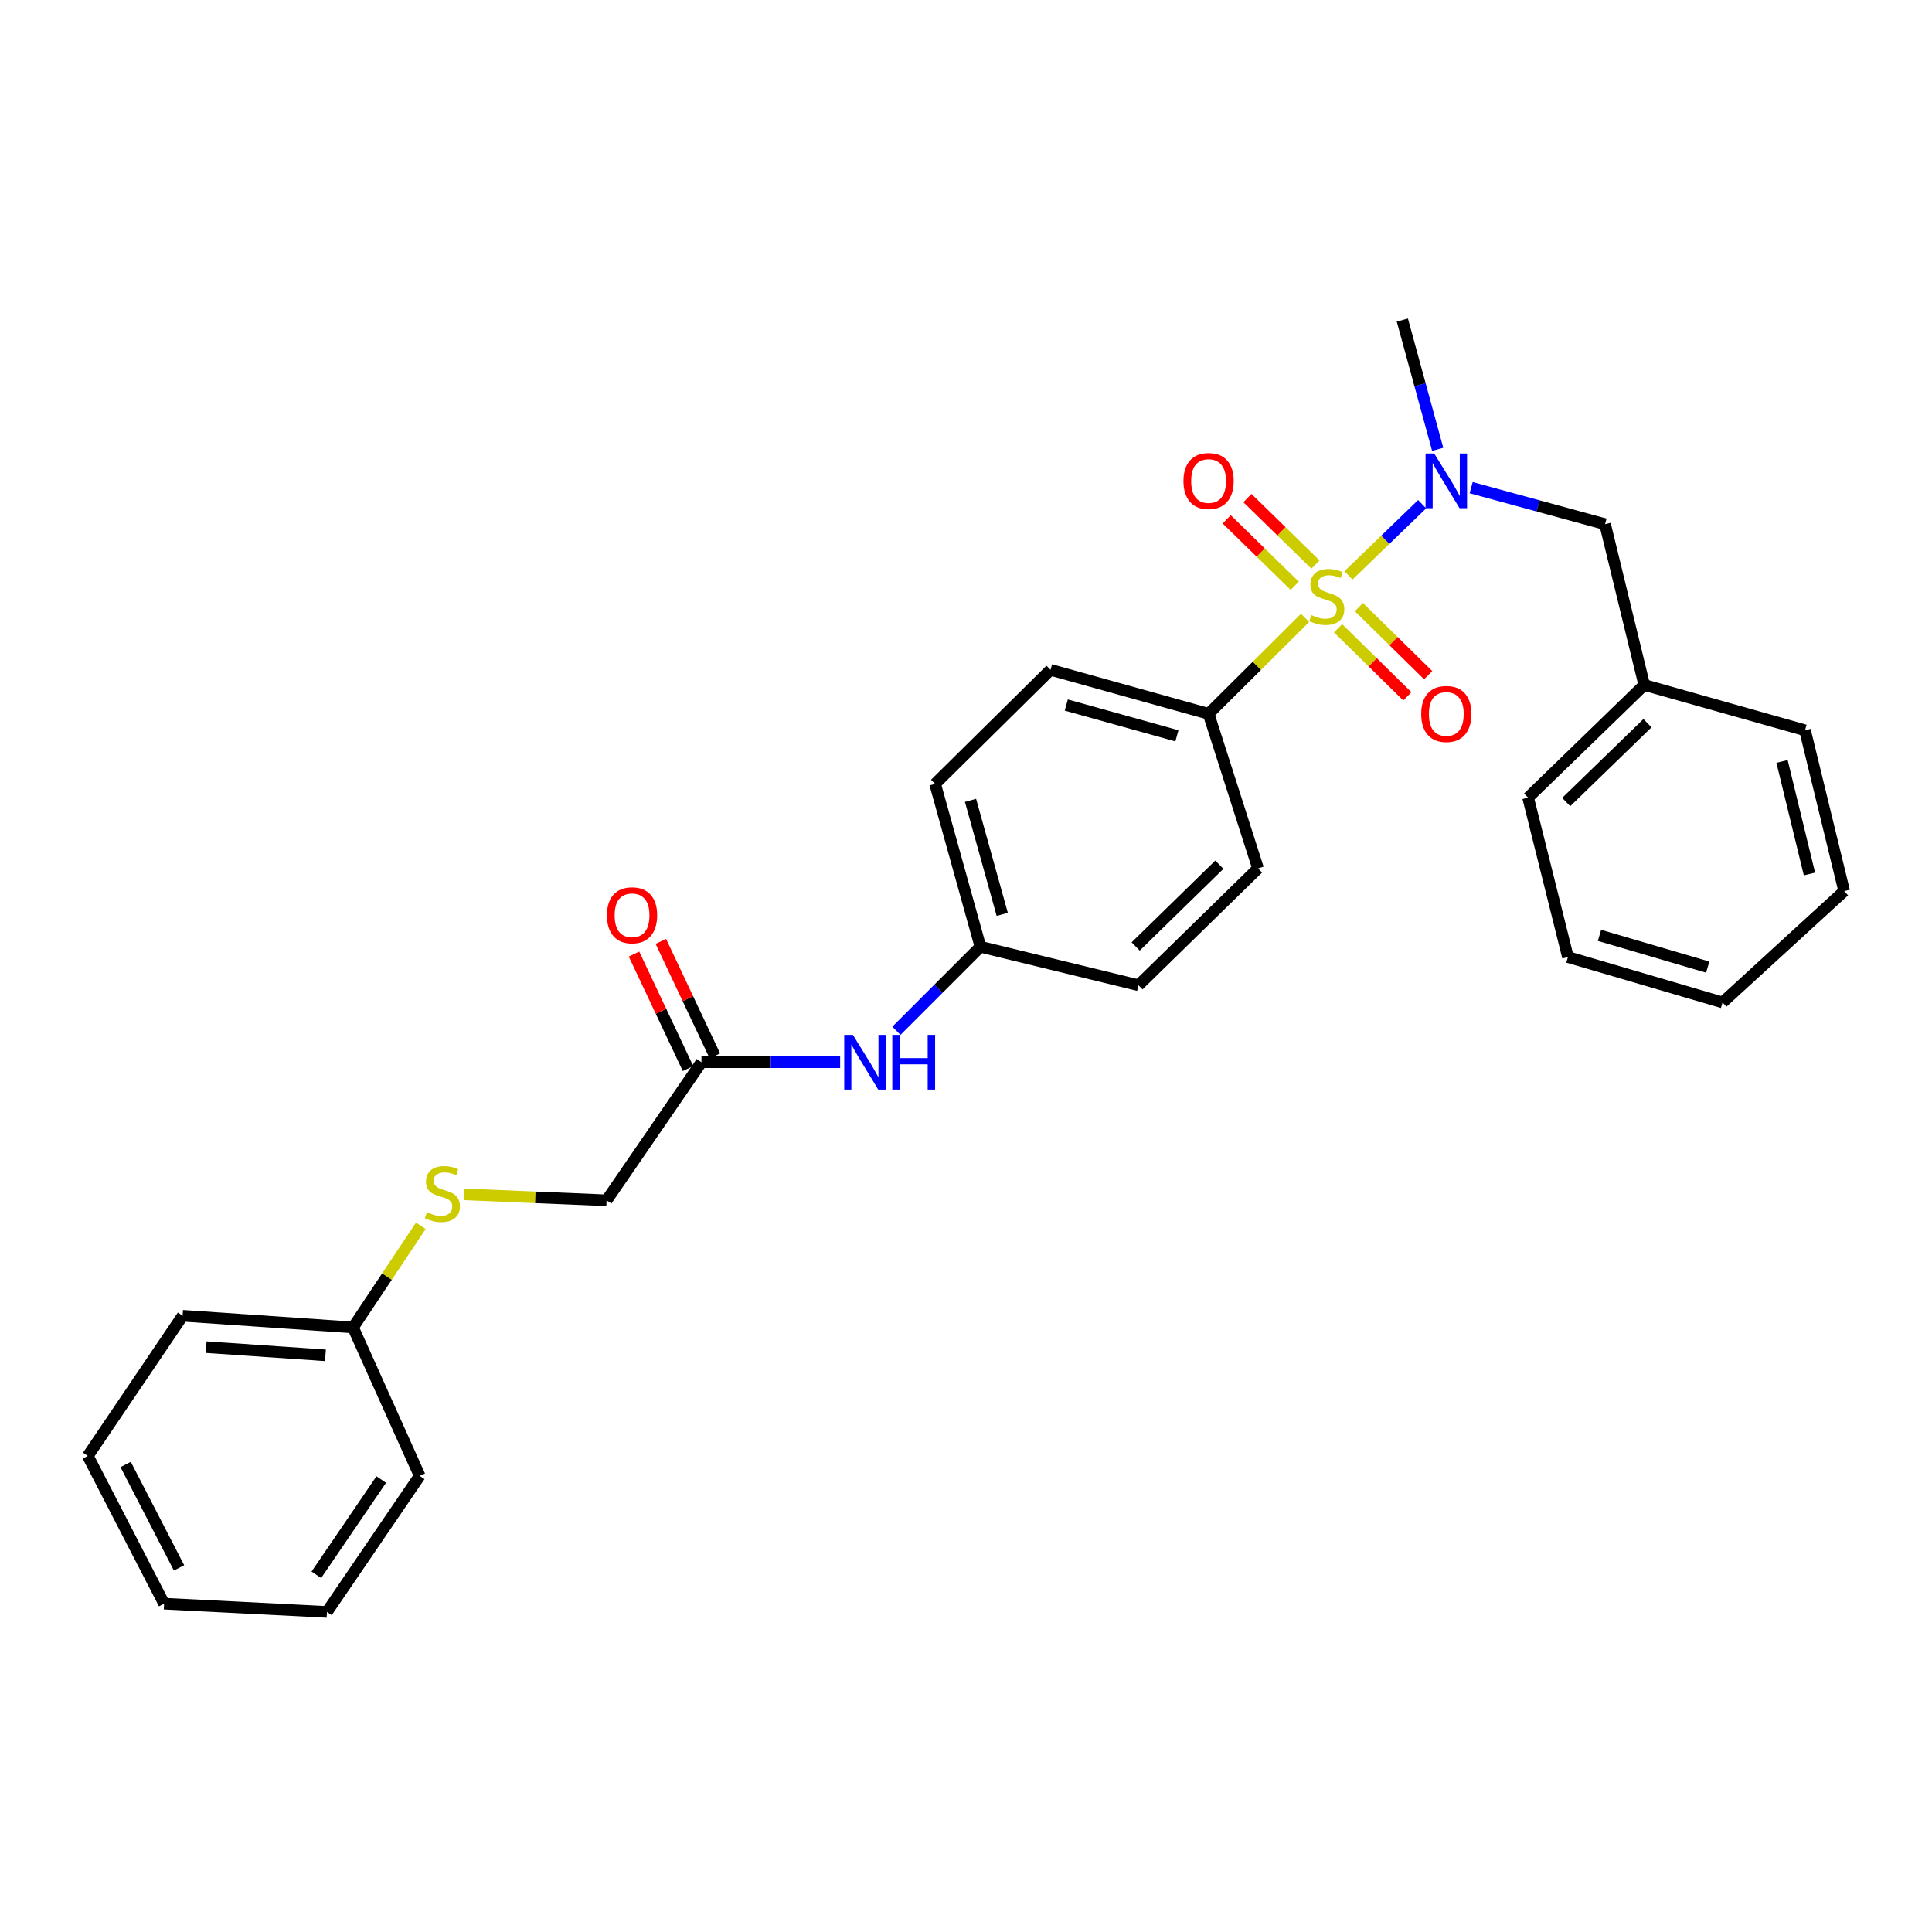 <?xml version='1.0' encoding='iso-8859-1'?>
<svg version='1.1' baseProfile='full'
              xmlns='http://www.w3.org/2000/svg'
                      xmlns:rdkit='http://www.rdkit.org/xml'
                      xmlns:xlink='http://www.w3.org/1999/xlink'
                  xml:space='preserve'
width='1000px' height='1000px' viewBox='0 0 1000 1000'>
<!-- END OF HEADER -->
<rect style='opacity:1.0;fill:#FFFFFF;stroke:none' width='1000' height='1000' x='0' y='0'> </rect>
<path class='bond-0' d='M 697.967,297.805 L 717.036,279.386' style='fill:none;fill-rule:evenodd;stroke:#CCCC00;stroke-width:6px;stroke-linecap:butt;stroke-linejoin:miter;stroke-opacity:1' />
<path class='bond-0' d='M 717.036,279.386 L 736.106,260.966' style='fill:none;fill-rule:evenodd;stroke:#0000FF;stroke-width:6px;stroke-linecap:butt;stroke-linejoin:miter;stroke-opacity:1' />
<path class='bond-1' d='M 675.5,319.824 L 650.529,344.648' style='fill:none;fill-rule:evenodd;stroke:#CCCC00;stroke-width:6px;stroke-linecap:butt;stroke-linejoin:miter;stroke-opacity:1' />
<path class='bond-1' d='M 650.529,344.648 L 625.558,369.472' style='fill:none;fill-rule:evenodd;stroke:#000000;stroke-width:6px;stroke-linecap:butt;stroke-linejoin:miter;stroke-opacity:1' />
<path class='bond-2' d='M 680.888,292.198 L 663.281,274.998' style='fill:none;fill-rule:evenodd;stroke:#CCCC00;stroke-width:6px;stroke-linecap:butt;stroke-linejoin:miter;stroke-opacity:1' />
<path class='bond-2' d='M 663.281,274.998 L 645.674,257.799' style='fill:none;fill-rule:evenodd;stroke:#FF0000;stroke-width:6px;stroke-linecap:butt;stroke-linejoin:miter;stroke-opacity:1' />
<path class='bond-2' d='M 670.148,303.192 L 652.541,285.993' style='fill:none;fill-rule:evenodd;stroke:#CCCC00;stroke-width:6px;stroke-linecap:butt;stroke-linejoin:miter;stroke-opacity:1' />
<path class='bond-2' d='M 652.541,285.993 L 634.934,268.794' style='fill:none;fill-rule:evenodd;stroke:#FF0000;stroke-width:6px;stroke-linecap:butt;stroke-linejoin:miter;stroke-opacity:1' />
<path class='bond-3' d='M 692.598,325.191 L 710.521,342.81' style='fill:none;fill-rule:evenodd;stroke:#CCCC00;stroke-width:6px;stroke-linecap:butt;stroke-linejoin:miter;stroke-opacity:1' />
<path class='bond-3' d='M 710.521,342.81 L 728.444,360.429' style='fill:none;fill-rule:evenodd;stroke:#FF0000;stroke-width:6px;stroke-linecap:butt;stroke-linejoin:miter;stroke-opacity:1' />
<path class='bond-3' d='M 703.372,314.231 L 721.296,331.85' style='fill:none;fill-rule:evenodd;stroke:#CCCC00;stroke-width:6px;stroke-linecap:butt;stroke-linejoin:miter;stroke-opacity:1' />
<path class='bond-3' d='M 721.296,331.85 L 739.219,349.468' style='fill:none;fill-rule:evenodd;stroke:#FF0000;stroke-width:6px;stroke-linecap:butt;stroke-linejoin:miter;stroke-opacity:1' />
<path class='bond-6' d='M 761.475,252.403 L 796.124,261.854' style='fill:none;fill-rule:evenodd;stroke:#0000FF;stroke-width:6px;stroke-linecap:butt;stroke-linejoin:miter;stroke-opacity:1' />
<path class='bond-6' d='M 796.124,261.854 L 830.772,271.306' style='fill:none;fill-rule:evenodd;stroke:#000000;stroke-width:6px;stroke-linecap:butt;stroke-linejoin:miter;stroke-opacity:1' />
<path class='bond-17' d='M 744.145,232.575 L 734.998,199.121' style='fill:none;fill-rule:evenodd;stroke:#0000FF;stroke-width:6px;stroke-linecap:butt;stroke-linejoin:miter;stroke-opacity:1' />
<path class='bond-17' d='M 734.998,199.121 L 725.851,165.668' style='fill:none;fill-rule:evenodd;stroke:#000000;stroke-width:6px;stroke-linecap:butt;stroke-linejoin:miter;stroke-opacity:1' />
<path class='bond-9' d='M 625.558,369.472 L 543.751,346.7' style='fill:none;fill-rule:evenodd;stroke:#000000;stroke-width:6px;stroke-linecap:butt;stroke-linejoin:miter;stroke-opacity:1' />
<path class='bond-9' d='M 609.166,380.863 L 551.901,364.922' style='fill:none;fill-rule:evenodd;stroke:#000000;stroke-width:6px;stroke-linecap:butt;stroke-linejoin:miter;stroke-opacity:1' />
<path class='bond-10' d='M 625.558,369.472 L 651.165,449.486' style='fill:none;fill-rule:evenodd;stroke:#000000;stroke-width:6px;stroke-linecap:butt;stroke-linejoin:miter;stroke-opacity:1' />
<path class='bond-4' d='M 363.069,549.805 L 398.961,549.805' style='fill:none;fill-rule:evenodd;stroke:#000000;stroke-width:6px;stroke-linecap:butt;stroke-linejoin:miter;stroke-opacity:1' />
<path class='bond-4' d='M 398.961,549.805 L 434.854,549.805' style='fill:none;fill-rule:evenodd;stroke:#0000FF;stroke-width:6px;stroke-linecap:butt;stroke-linejoin:miter;stroke-opacity:1' />
<path class='bond-8' d='M 370.018,546.526 L 356.036,516.893' style='fill:none;fill-rule:evenodd;stroke:#000000;stroke-width:6px;stroke-linecap:butt;stroke-linejoin:miter;stroke-opacity:1' />
<path class='bond-8' d='M 356.036,516.893 L 342.054,487.261' style='fill:none;fill-rule:evenodd;stroke:#FF0000;stroke-width:6px;stroke-linecap:butt;stroke-linejoin:miter;stroke-opacity:1' />
<path class='bond-8' d='M 356.119,553.084 L 342.137,523.452' style='fill:none;fill-rule:evenodd;stroke:#000000;stroke-width:6px;stroke-linecap:butt;stroke-linejoin:miter;stroke-opacity:1' />
<path class='bond-8' d='M 342.137,523.452 L 328.155,493.82' style='fill:none;fill-rule:evenodd;stroke:#FF0000;stroke-width:6px;stroke-linecap:butt;stroke-linejoin:miter;stroke-opacity:1' />
<path class='bond-11' d='M 363.069,549.805 L 313.972,621.28' style='fill:none;fill-rule:evenodd;stroke:#000000;stroke-width:6px;stroke-linecap:butt;stroke-linejoin:miter;stroke-opacity:1' />
<path class='bond-5' d='M 463.983,533.532 L 485.727,511.788' style='fill:none;fill-rule:evenodd;stroke:#0000FF;stroke-width:6px;stroke-linecap:butt;stroke-linejoin:miter;stroke-opacity:1' />
<path class='bond-5' d='M 485.727,511.788 L 507.471,490.044' style='fill:none;fill-rule:evenodd;stroke:#000000;stroke-width:6px;stroke-linecap:butt;stroke-linejoin:miter;stroke-opacity:1' />
<path class='bond-13' d='M 830.772,271.306 L 851.051,354.53' style='fill:none;fill-rule:evenodd;stroke:#000000;stroke-width:6px;stroke-linecap:butt;stroke-linejoin:miter;stroke-opacity:1' />
<path class='bond-7' d='M 240.179,618.197 L 277.076,619.739' style='fill:none;fill-rule:evenodd;stroke:#CCCC00;stroke-width:6px;stroke-linecap:butt;stroke-linejoin:miter;stroke-opacity:1' />
<path class='bond-7' d='M 277.076,619.739 L 313.972,621.28' style='fill:none;fill-rule:evenodd;stroke:#000000;stroke-width:6px;stroke-linecap:butt;stroke-linejoin:miter;stroke-opacity:1' />
<path class='bond-14' d='M 217.808,634.475 L 200.272,660.781' style='fill:none;fill-rule:evenodd;stroke:#CCCC00;stroke-width:6px;stroke-linecap:butt;stroke-linejoin:miter;stroke-opacity:1' />
<path class='bond-14' d='M 200.272,660.781 L 182.736,687.086' style='fill:none;fill-rule:evenodd;stroke:#000000;stroke-width:6px;stroke-linecap:butt;stroke-linejoin:miter;stroke-opacity:1' />
<path class='bond-16' d='M 543.751,346.7 L 484.007,405.735' style='fill:none;fill-rule:evenodd;stroke:#000000;stroke-width:6px;stroke-linecap:butt;stroke-linejoin:miter;stroke-opacity:1' />
<path class='bond-15' d='M 651.165,449.486 L 589.278,509.956' style='fill:none;fill-rule:evenodd;stroke:#000000;stroke-width:6px;stroke-linecap:butt;stroke-linejoin:miter;stroke-opacity:1' />
<path class='bond-15' d='M 631.141,447.564 L 587.82,489.893' style='fill:none;fill-rule:evenodd;stroke:#000000;stroke-width:6px;stroke-linecap:butt;stroke-linejoin:miter;stroke-opacity:1' />
<path class='bond-12' d='M 507.471,490.044 L 589.278,509.956' style='fill:none;fill-rule:evenodd;stroke:#000000;stroke-width:6px;stroke-linecap:butt;stroke-linejoin:miter;stroke-opacity:1' />
<path class='bond-28' d='M 507.471,490.044 L 484.007,405.735' style='fill:none;fill-rule:evenodd;stroke:#000000;stroke-width:6px;stroke-linecap:butt;stroke-linejoin:miter;stroke-opacity:1' />
<path class='bond-28' d='M 518.758,473.277 L 502.334,414.261' style='fill:none;fill-rule:evenodd;stroke:#000000;stroke-width:6px;stroke-linecap:butt;stroke-linejoin:miter;stroke-opacity:1' />
<path class='bond-20' d='M 851.051,354.53 L 790.94,412.856' style='fill:none;fill-rule:evenodd;stroke:#000000;stroke-width:6px;stroke-linecap:butt;stroke-linejoin:miter;stroke-opacity:1' />
<path class='bond-20' d='M 852.737,374.309 L 810.659,415.138' style='fill:none;fill-rule:evenodd;stroke:#000000;stroke-width:6px;stroke-linecap:butt;stroke-linejoin:miter;stroke-opacity:1' />
<path class='bond-21' d='M 851.051,354.53 L 934.275,377.994' style='fill:none;fill-rule:evenodd;stroke:#000000;stroke-width:6px;stroke-linecap:butt;stroke-linejoin:miter;stroke-opacity:1' />
<path class='bond-18' d='M 182.736,687.086 L 94.525,681.041' style='fill:none;fill-rule:evenodd;stroke:#000000;stroke-width:6px;stroke-linecap:butt;stroke-linejoin:miter;stroke-opacity:1' />
<path class='bond-18' d='M 168.454,701.513 L 106.706,697.281' style='fill:none;fill-rule:evenodd;stroke:#000000;stroke-width:6px;stroke-linecap:butt;stroke-linejoin:miter;stroke-opacity:1' />
<path class='bond-19' d='M 182.736,687.086 L 217.24,763.907' style='fill:none;fill-rule:evenodd;stroke:#000000;stroke-width:6px;stroke-linecap:butt;stroke-linejoin:miter;stroke-opacity:1' />
<path class='bond-23' d='M 94.525,681.041 L 45.455,753.593' style='fill:none;fill-rule:evenodd;stroke:#000000;stroke-width:6px;stroke-linecap:butt;stroke-linejoin:miter;stroke-opacity:1' />
<path class='bond-22' d='M 217.24,763.907 L 169.228,834.332' style='fill:none;fill-rule:evenodd;stroke:#000000;stroke-width:6px;stroke-linecap:butt;stroke-linejoin:miter;stroke-opacity:1' />
<path class='bond-22' d='M 197.339,765.813 L 163.731,815.111' style='fill:none;fill-rule:evenodd;stroke:#000000;stroke-width:6px;stroke-linecap:butt;stroke-linejoin:miter;stroke-opacity:1' />
<path class='bond-24' d='M 790.94,412.856 L 811.56,495.372' style='fill:none;fill-rule:evenodd;stroke:#000000;stroke-width:6px;stroke-linecap:butt;stroke-linejoin:miter;stroke-opacity:1' />
<path class='bond-25' d='M 934.275,377.994 L 954.545,461.235' style='fill:none;fill-rule:evenodd;stroke:#000000;stroke-width:6px;stroke-linecap:butt;stroke-linejoin:miter;stroke-opacity:1' />
<path class='bond-25' d='M 922.383,394.116 L 936.572,452.385' style='fill:none;fill-rule:evenodd;stroke:#000000;stroke-width:6px;stroke-linecap:butt;stroke-linejoin:miter;stroke-opacity:1' />
<path class='bond-26' d='M 169.228,834.332 L 84.928,830.055' style='fill:none;fill-rule:evenodd;stroke:#000000;stroke-width:6px;stroke-linecap:butt;stroke-linejoin:miter;stroke-opacity:1' />
<path class='bond-30' d='M 45.455,753.593 L 84.928,830.055' style='fill:none;fill-rule:evenodd;stroke:#000000;stroke-width:6px;stroke-linecap:butt;stroke-linejoin:miter;stroke-opacity:1' />
<path class='bond-30' d='M 65.032,758.012 L 92.664,811.535' style='fill:none;fill-rule:evenodd;stroke:#000000;stroke-width:6px;stroke-linecap:butt;stroke-linejoin:miter;stroke-opacity:1' />
<path class='bond-29' d='M 811.56,495.372 L 891.591,518.853' style='fill:none;fill-rule:evenodd;stroke:#000000;stroke-width:6px;stroke-linecap:butt;stroke-linejoin:miter;stroke-opacity:1' />
<path class='bond-29' d='M 827.892,484.147 L 883.914,500.583' style='fill:none;fill-rule:evenodd;stroke:#000000;stroke-width:6px;stroke-linecap:butt;stroke-linejoin:miter;stroke-opacity:1' />
<path class='bond-27' d='M 954.545,461.235 L 891.591,518.853' style='fill:none;fill-rule:evenodd;stroke:#000000;stroke-width:6px;stroke-linecap:butt;stroke-linejoin:miter;stroke-opacity:1' />
<path  class='atom-0' d='M 678.736 318.373
Q 679.056 318.493, 680.376 319.053
Q 681.696 319.613, 683.136 319.973
Q 684.616 320.293, 686.056 320.293
Q 688.736 320.293, 690.296 319.013
Q 691.856 317.693, 691.856 315.413
Q 691.856 313.853, 691.056 312.893
Q 690.296 311.933, 689.096 311.413
Q 687.896 310.893, 685.896 310.293
Q 683.376 309.533, 681.856 308.813
Q 680.376 308.093, 679.296 306.573
Q 678.256 305.053, 678.256 302.493
Q 678.256 298.933, 680.656 296.733
Q 683.096 294.533, 687.896 294.533
Q 691.176 294.533, 694.896 296.093
L 693.976 299.173
Q 690.576 297.773, 688.016 297.773
Q 685.256 297.773, 683.736 298.933
Q 682.216 300.053, 682.256 302.013
Q 682.256 303.533, 683.016 304.453
Q 683.816 305.373, 684.936 305.893
Q 686.096 306.413, 688.016 307.013
Q 690.576 307.813, 692.096 308.613
Q 693.616 309.413, 694.696 311.053
Q 695.816 312.653, 695.816 315.413
Q 695.816 319.333, 693.176 321.453
Q 690.576 323.533, 686.216 323.533
Q 683.696 323.533, 681.776 322.973
Q 679.896 322.453, 677.656 321.533
L 678.736 318.373
' fill='#CCCC00'/>
<path  class='atom-1' d='M 742.346 234.732
L 751.626 249.732
Q 752.546 251.212, 754.026 253.892
Q 755.506 256.572, 755.586 256.732
L 755.586 234.732
L 759.346 234.732
L 759.346 263.052
L 755.466 263.052
L 745.506 246.652
Q 744.346 244.732, 743.106 242.532
Q 741.906 240.332, 741.546 239.652
L 741.546 263.052
L 737.866 263.052
L 737.866 234.732
L 742.346 234.732
' fill='#0000FF'/>
<path  class='atom-3' d='M 612.558 248.972
Q 612.558 242.172, 615.918 238.372
Q 619.278 234.572, 625.558 234.572
Q 631.838 234.572, 635.198 238.372
Q 638.558 242.172, 638.558 248.972
Q 638.558 255.852, 635.158 259.772
Q 631.758 263.652, 625.558 263.652
Q 619.318 263.652, 615.918 259.772
Q 612.558 255.892, 612.558 248.972
M 625.558 260.452
Q 629.878 260.452, 632.198 257.572
Q 634.558 254.652, 634.558 248.972
Q 634.558 243.412, 632.198 240.612
Q 629.878 237.772, 625.558 237.772
Q 621.238 237.772, 618.878 240.572
Q 616.558 243.372, 616.558 248.972
Q 616.558 254.692, 618.878 257.572
Q 621.238 260.452, 625.558 260.452
' fill='#FF0000'/>
<path  class='atom-4' d='M 735.606 369.552
Q 735.606 362.752, 738.966 358.952
Q 742.326 355.152, 748.606 355.152
Q 754.886 355.152, 758.246 358.952
Q 761.606 362.752, 761.606 369.552
Q 761.606 376.432, 758.206 380.352
Q 754.806 384.232, 748.606 384.232
Q 742.366 384.232, 738.966 380.352
Q 735.606 376.472, 735.606 369.552
M 748.606 381.032
Q 752.926 381.032, 755.246 378.152
Q 757.606 375.232, 757.606 369.552
Q 757.606 363.992, 755.246 361.192
Q 752.926 358.352, 748.606 358.352
Q 744.286 358.352, 741.926 361.152
Q 739.606 363.952, 739.606 369.552
Q 739.606 375.272, 741.926 378.152
Q 744.286 381.032, 748.606 381.032
' fill='#FF0000'/>
<path  class='atom-6' d='M 441.45 535.645
L 450.73 550.645
Q 451.65 552.125, 453.13 554.805
Q 454.61 557.485, 454.69 557.645
L 454.69 535.645
L 458.45 535.645
L 458.45 563.965
L 454.57 563.965
L 444.61 547.565
Q 443.45 545.645, 442.21 543.445
Q 441.01 541.245, 440.65 540.565
L 440.65 563.965
L 436.97 563.965
L 436.97 535.645
L 441.45 535.645
' fill='#0000FF'/>
<path  class='atom-6' d='M 461.85 535.645
L 465.69 535.645
L 465.69 547.685
L 480.17 547.685
L 480.17 535.645
L 484.01 535.645
L 484.01 563.965
L 480.17 563.965
L 480.17 550.885
L 465.69 550.885
L 465.69 563.965
L 461.85 563.965
L 461.85 535.645
' fill='#0000FF'/>
<path  class='atom-8' d='M 220.972 627.448
Q 221.292 627.568, 222.612 628.128
Q 223.932 628.688, 225.372 629.048
Q 226.852 629.368, 228.292 629.368
Q 230.972 629.368, 232.532 628.088
Q 234.092 626.768, 234.092 624.488
Q 234.092 622.928, 233.292 621.968
Q 232.532 621.008, 231.332 620.488
Q 230.132 619.968, 228.132 619.368
Q 225.612 618.608, 224.092 617.888
Q 222.612 617.168, 221.532 615.648
Q 220.492 614.128, 220.492 611.568
Q 220.492 608.008, 222.892 605.808
Q 225.332 603.608, 230.132 603.608
Q 233.412 603.608, 237.132 605.168
L 236.212 608.248
Q 232.812 606.848, 230.252 606.848
Q 227.492 606.848, 225.972 608.008
Q 224.452 609.128, 224.492 611.088
Q 224.492 612.608, 225.252 613.528
Q 226.052 614.448, 227.172 614.968
Q 228.332 615.488, 230.252 616.088
Q 232.812 616.888, 234.332 617.688
Q 235.852 618.488, 236.932 620.128
Q 238.052 621.728, 238.052 624.488
Q 238.052 628.408, 235.412 630.528
Q 232.812 632.608, 228.452 632.608
Q 225.932 632.608, 224.012 632.048
Q 222.132 631.528, 219.892 630.608
L 220.972 627.448
' fill='#CCCC00'/>
<path  class='atom-9' d='M 314.147 473.756
Q 314.147 466.956, 317.507 463.156
Q 320.867 459.356, 327.147 459.356
Q 333.427 459.356, 336.787 463.156
Q 340.147 466.956, 340.147 473.756
Q 340.147 480.636, 336.747 484.556
Q 333.347 488.436, 327.147 488.436
Q 320.907 488.436, 317.507 484.556
Q 314.147 480.676, 314.147 473.756
M 327.147 485.236
Q 331.467 485.236, 333.787 482.356
Q 336.147 479.436, 336.147 473.756
Q 336.147 468.196, 333.787 465.396
Q 331.467 462.556, 327.147 462.556
Q 322.827 462.556, 320.467 465.356
Q 318.147 468.156, 318.147 473.756
Q 318.147 479.476, 320.467 482.356
Q 322.827 485.236, 327.147 485.236
' fill='#FF0000'/>
</svg>
